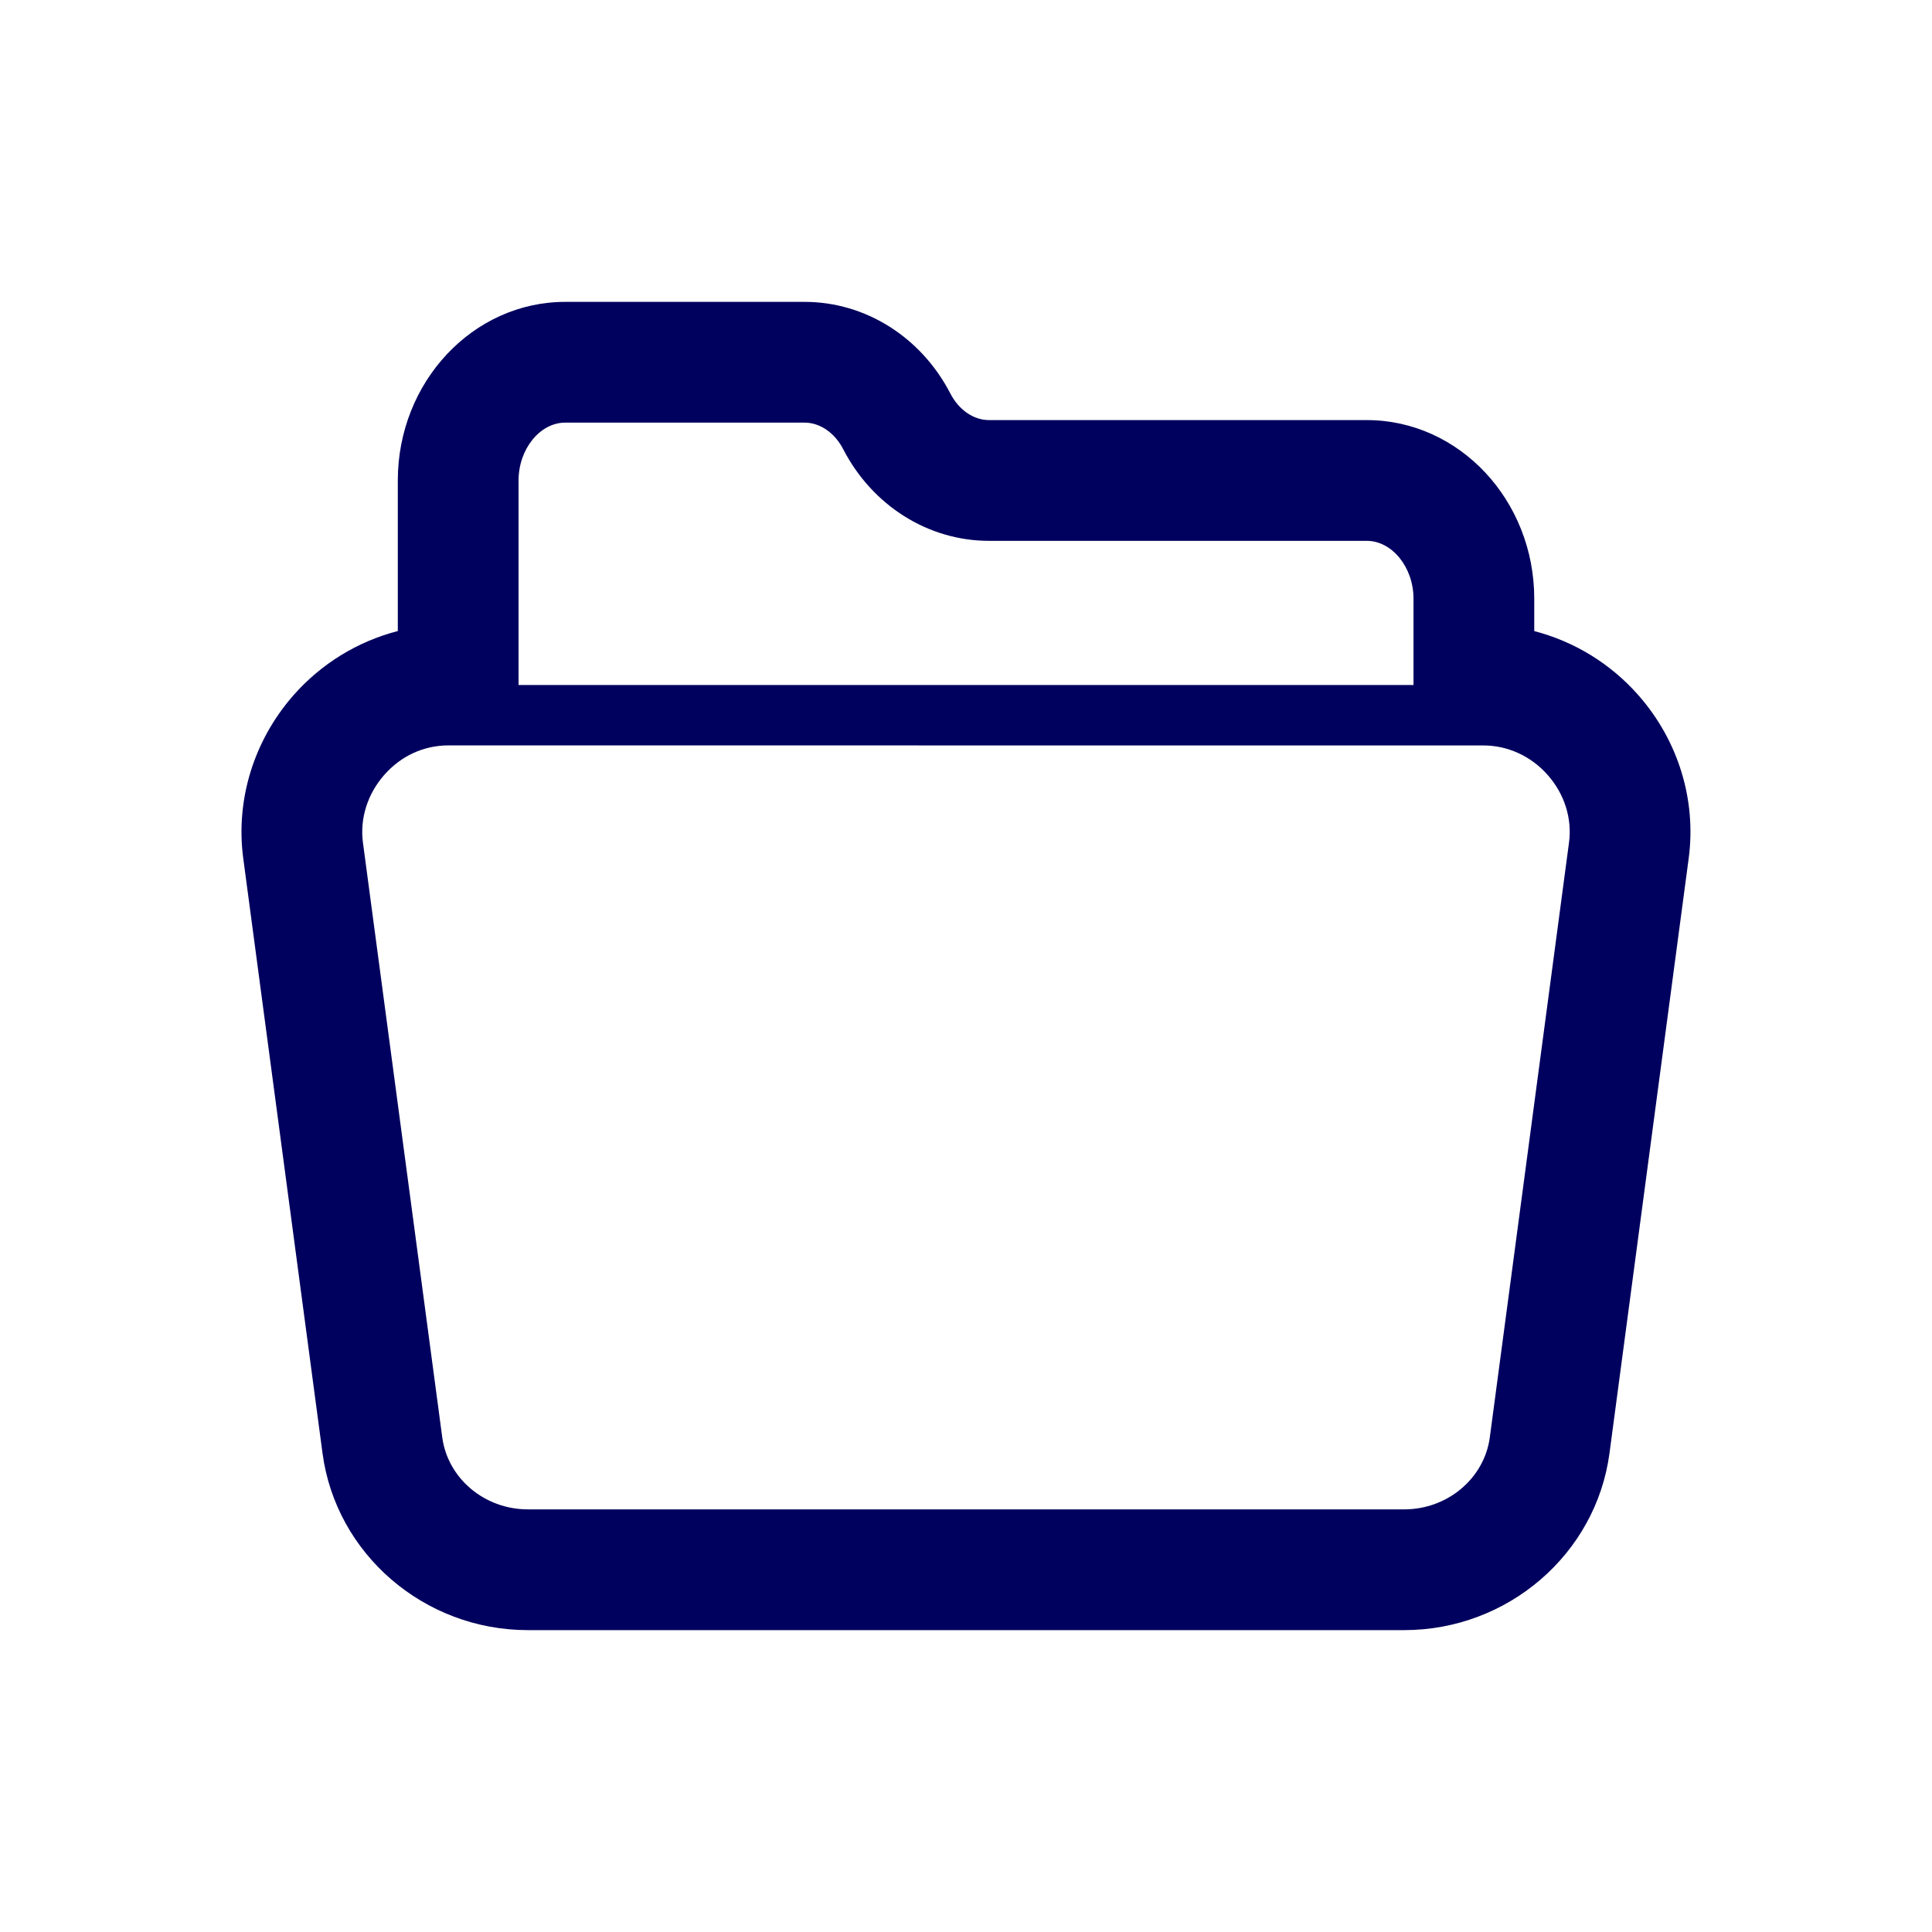 <svg width="32" height="32" viewBox="0 0 32 32" fill="none" xmlns="http://www.w3.org/2000/svg">
<path fill-rule="evenodd" clip-rule="evenodd" d="M26.658 24.071L27.97 14.217C28.099 13.252 27.798 12.269 27.143 11.522C26.68 10.993 26.074 10.624 25.412 10.453V9.916C25.412 8.285 24.168 6.958 22.638 6.958H16.38C16.126 6.958 15.882 6.79 15.742 6.52C15.258 5.583 14.333 5 13.327 5H9.362C7.833 5 6.589 6.327 6.589 7.958V10.452C5.926 10.623 5.32 10.992 4.856 11.521C4.202 12.269 3.9 13.252 4.029 14.217L5.342 24.071C5.565 25.741 7.027 27 8.743 27H23.258C24.973 27 26.435 25.741 26.658 24.071ZM8.589 7.958V11.346H23.412V9.916C23.412 9.396 23.057 8.958 22.638 8.958H16.38C15.375 8.958 14.449 8.376 13.965 7.438C13.825 7.168 13.581 7 13.327 7H9.362C8.943 7 8.589 7.438 8.589 7.958ZM25.638 12.84C25.364 12.526 24.975 12.347 24.571 12.347L7.429 12.346C7.019 12.346 6.639 12.52 6.361 12.839C6.087 13.152 5.959 13.558 6.011 13.953L7.325 23.807C7.416 24.487 8.025 25 8.743 25H23.258C23.975 25 24.585 24.487 24.676 23.807L25.988 13.953C26.041 13.558 25.913 13.153 25.638 12.84Z" fill="#00005E"/>
</svg>

